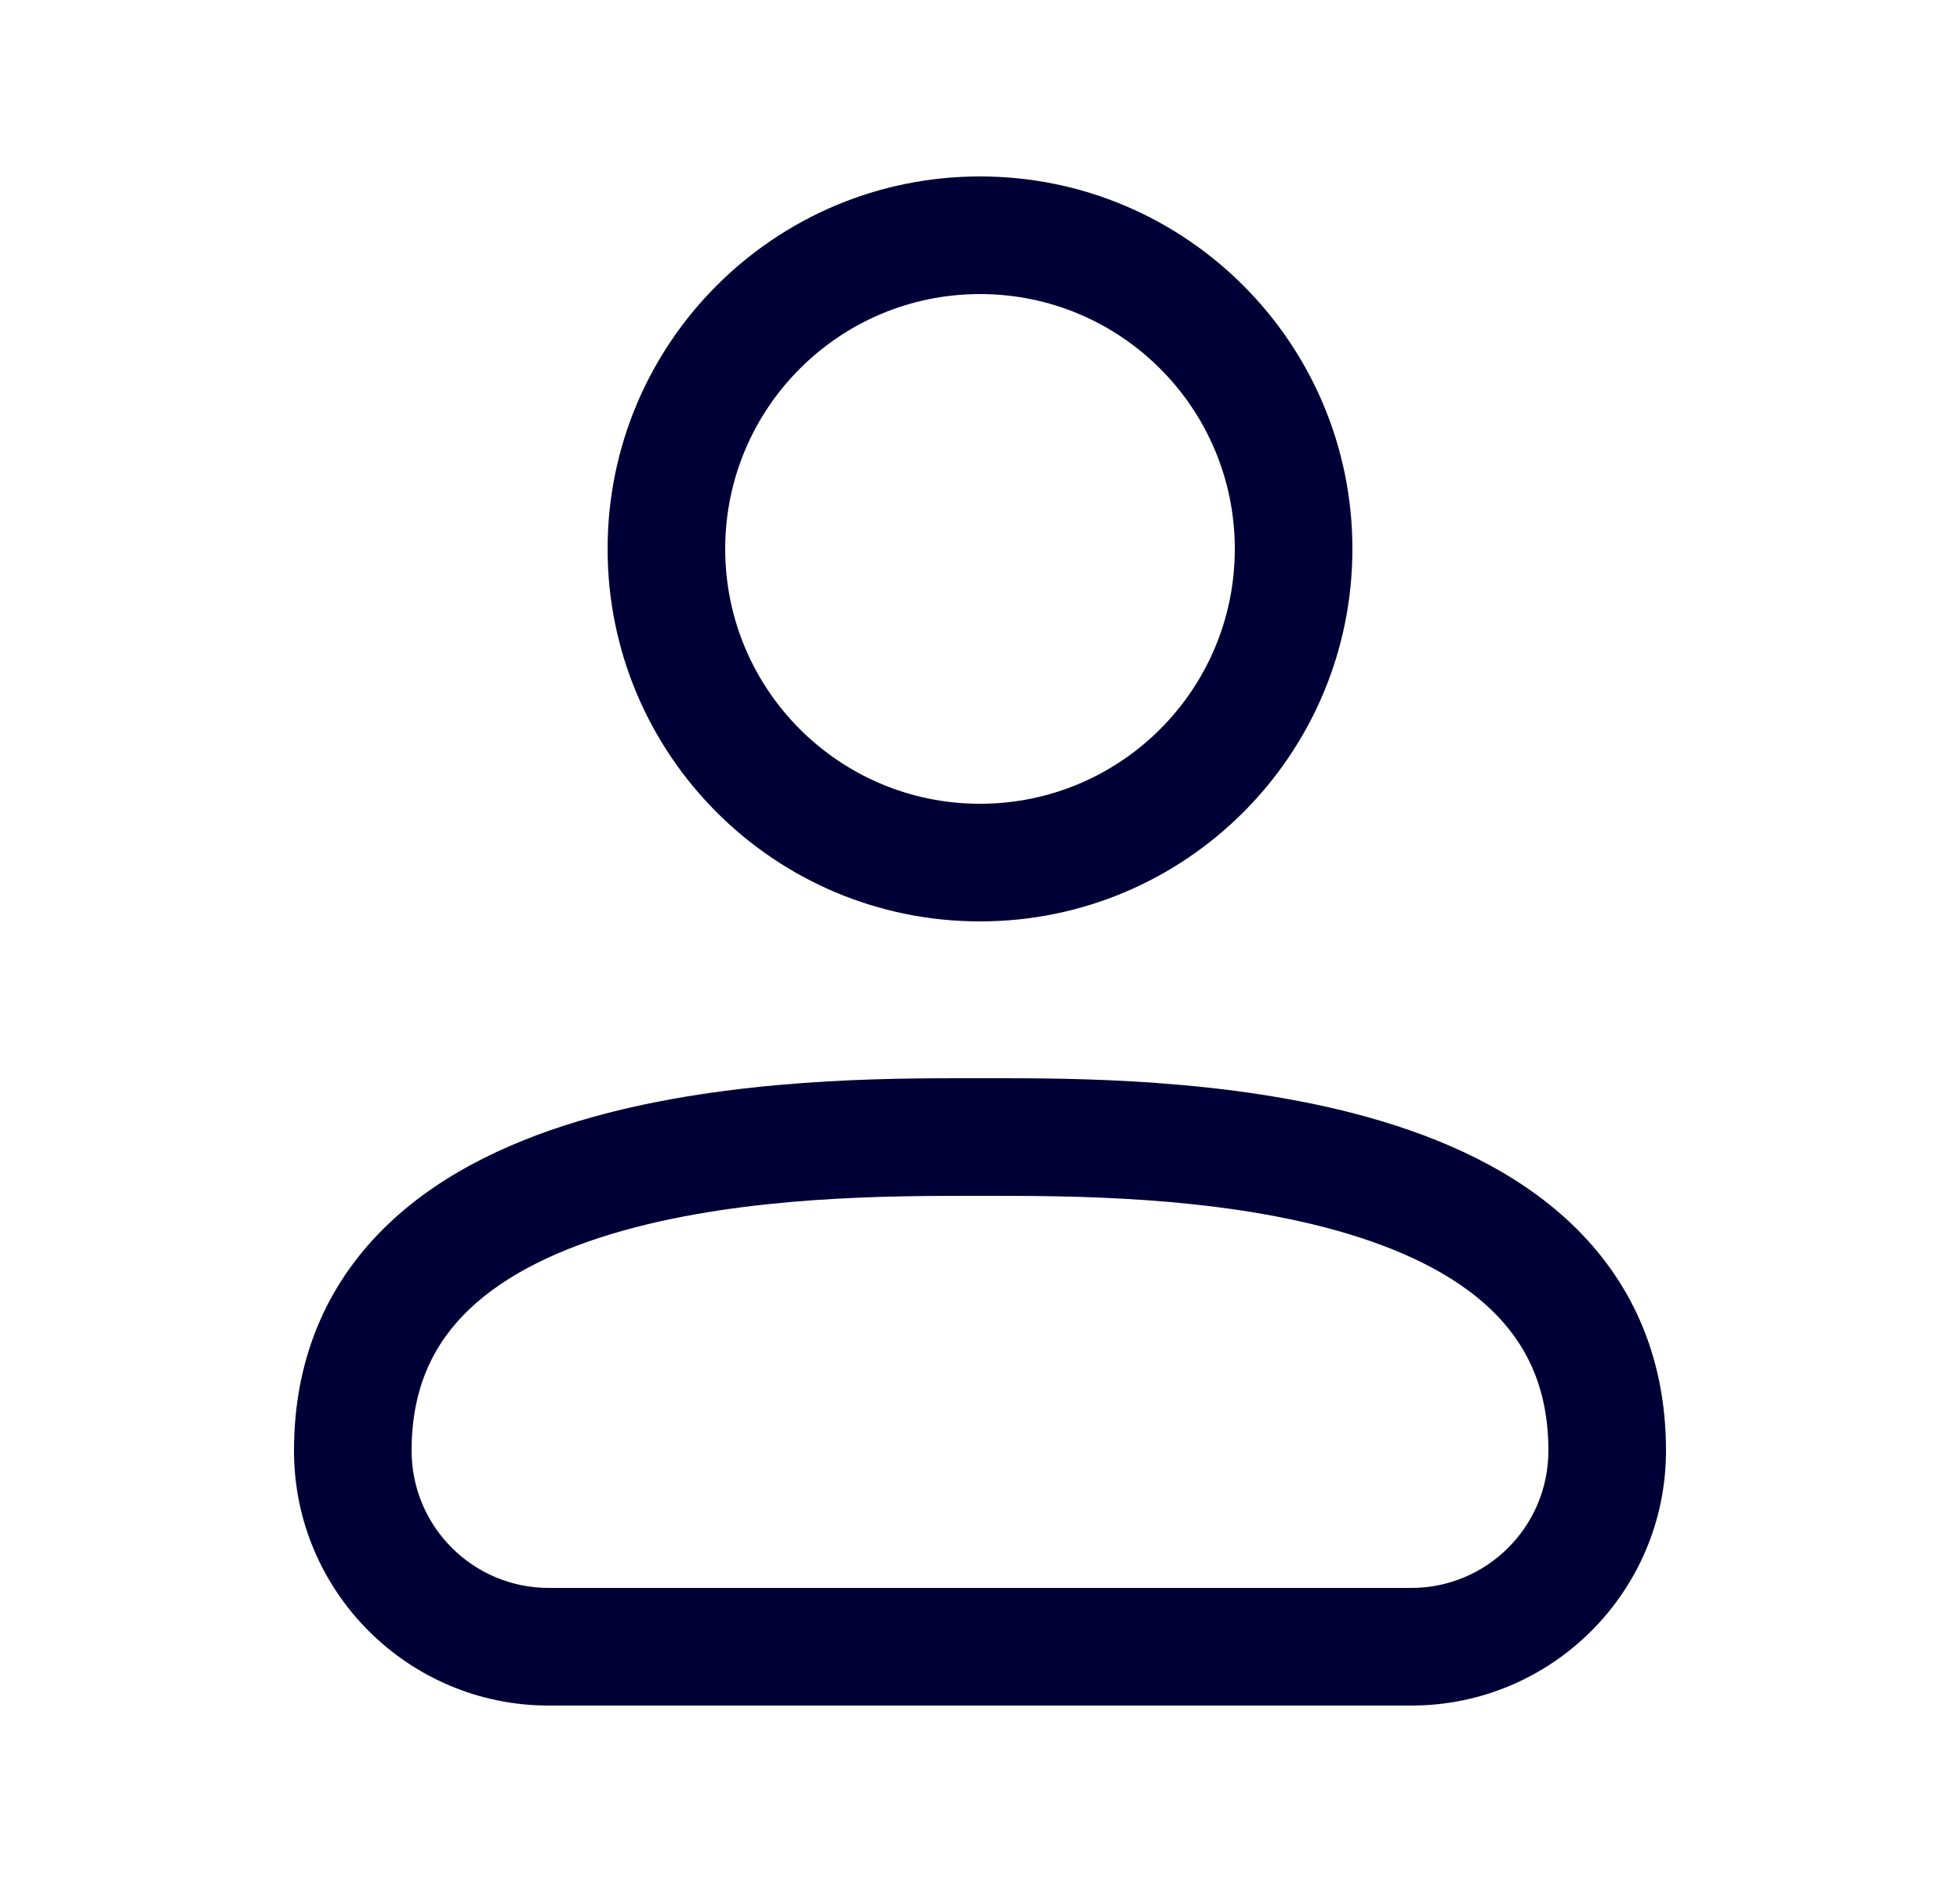 <svg width="25" height="24" viewBox="0 0 25 24" fill="none" xmlns="http://www.w3.org/2000/svg">
<path fill-rule="evenodd" clip-rule="evenodd" d="M12.5 3.75C10.705 3.75 9.25 5.205 9.25 7C9.25 8.795 10.705 10.25 12.5 10.25C14.295 10.25 15.75 8.795 15.75 7C15.75 5.205 14.295 3.75 12.5 3.75ZM7.75 7C7.75 4.377 9.877 2.25 12.5 2.25C15.123 2.25 17.25 4.377 17.25 7C17.25 9.623 15.123 11.75 12.5 11.75C9.877 11.75 7.75 9.623 7.75 7ZM12.371 13.75C12.416 13.75 12.459 13.75 12.5 13.75C12.541 13.75 12.584 13.75 12.629 13.75C13.655 13.749 15.664 13.747 17.452 14.248C18.389 14.51 19.332 14.927 20.049 15.611C20.788 16.316 21.25 17.271 21.25 18.5C21.25 20.295 19.795 21.75 18 21.75H7C5.205 21.75 3.75 20.295 3.75 18.5C3.75 17.271 4.212 16.316 4.951 15.611C5.668 14.927 6.611 14.51 7.548 14.248C9.336 13.747 11.345 13.749 12.371 13.75ZM5.986 16.696C5.538 17.124 5.25 17.689 5.25 18.5C5.25 19.467 6.034 20.25 7 20.25H18C18.966 20.25 19.75 19.467 19.75 18.5C19.75 17.689 19.462 17.124 19.014 16.696C18.543 16.247 17.861 15.92 17.048 15.692C15.464 15.249 13.636 15.25 12.596 15.25C12.563 15.25 12.531 15.25 12.5 15.25C12.469 15.25 12.437 15.25 12.404 15.25C11.364 15.25 9.536 15.249 7.952 15.692C7.139 15.92 6.457 16.247 5.986 16.696Z" fill="#000037"/>
</svg>
